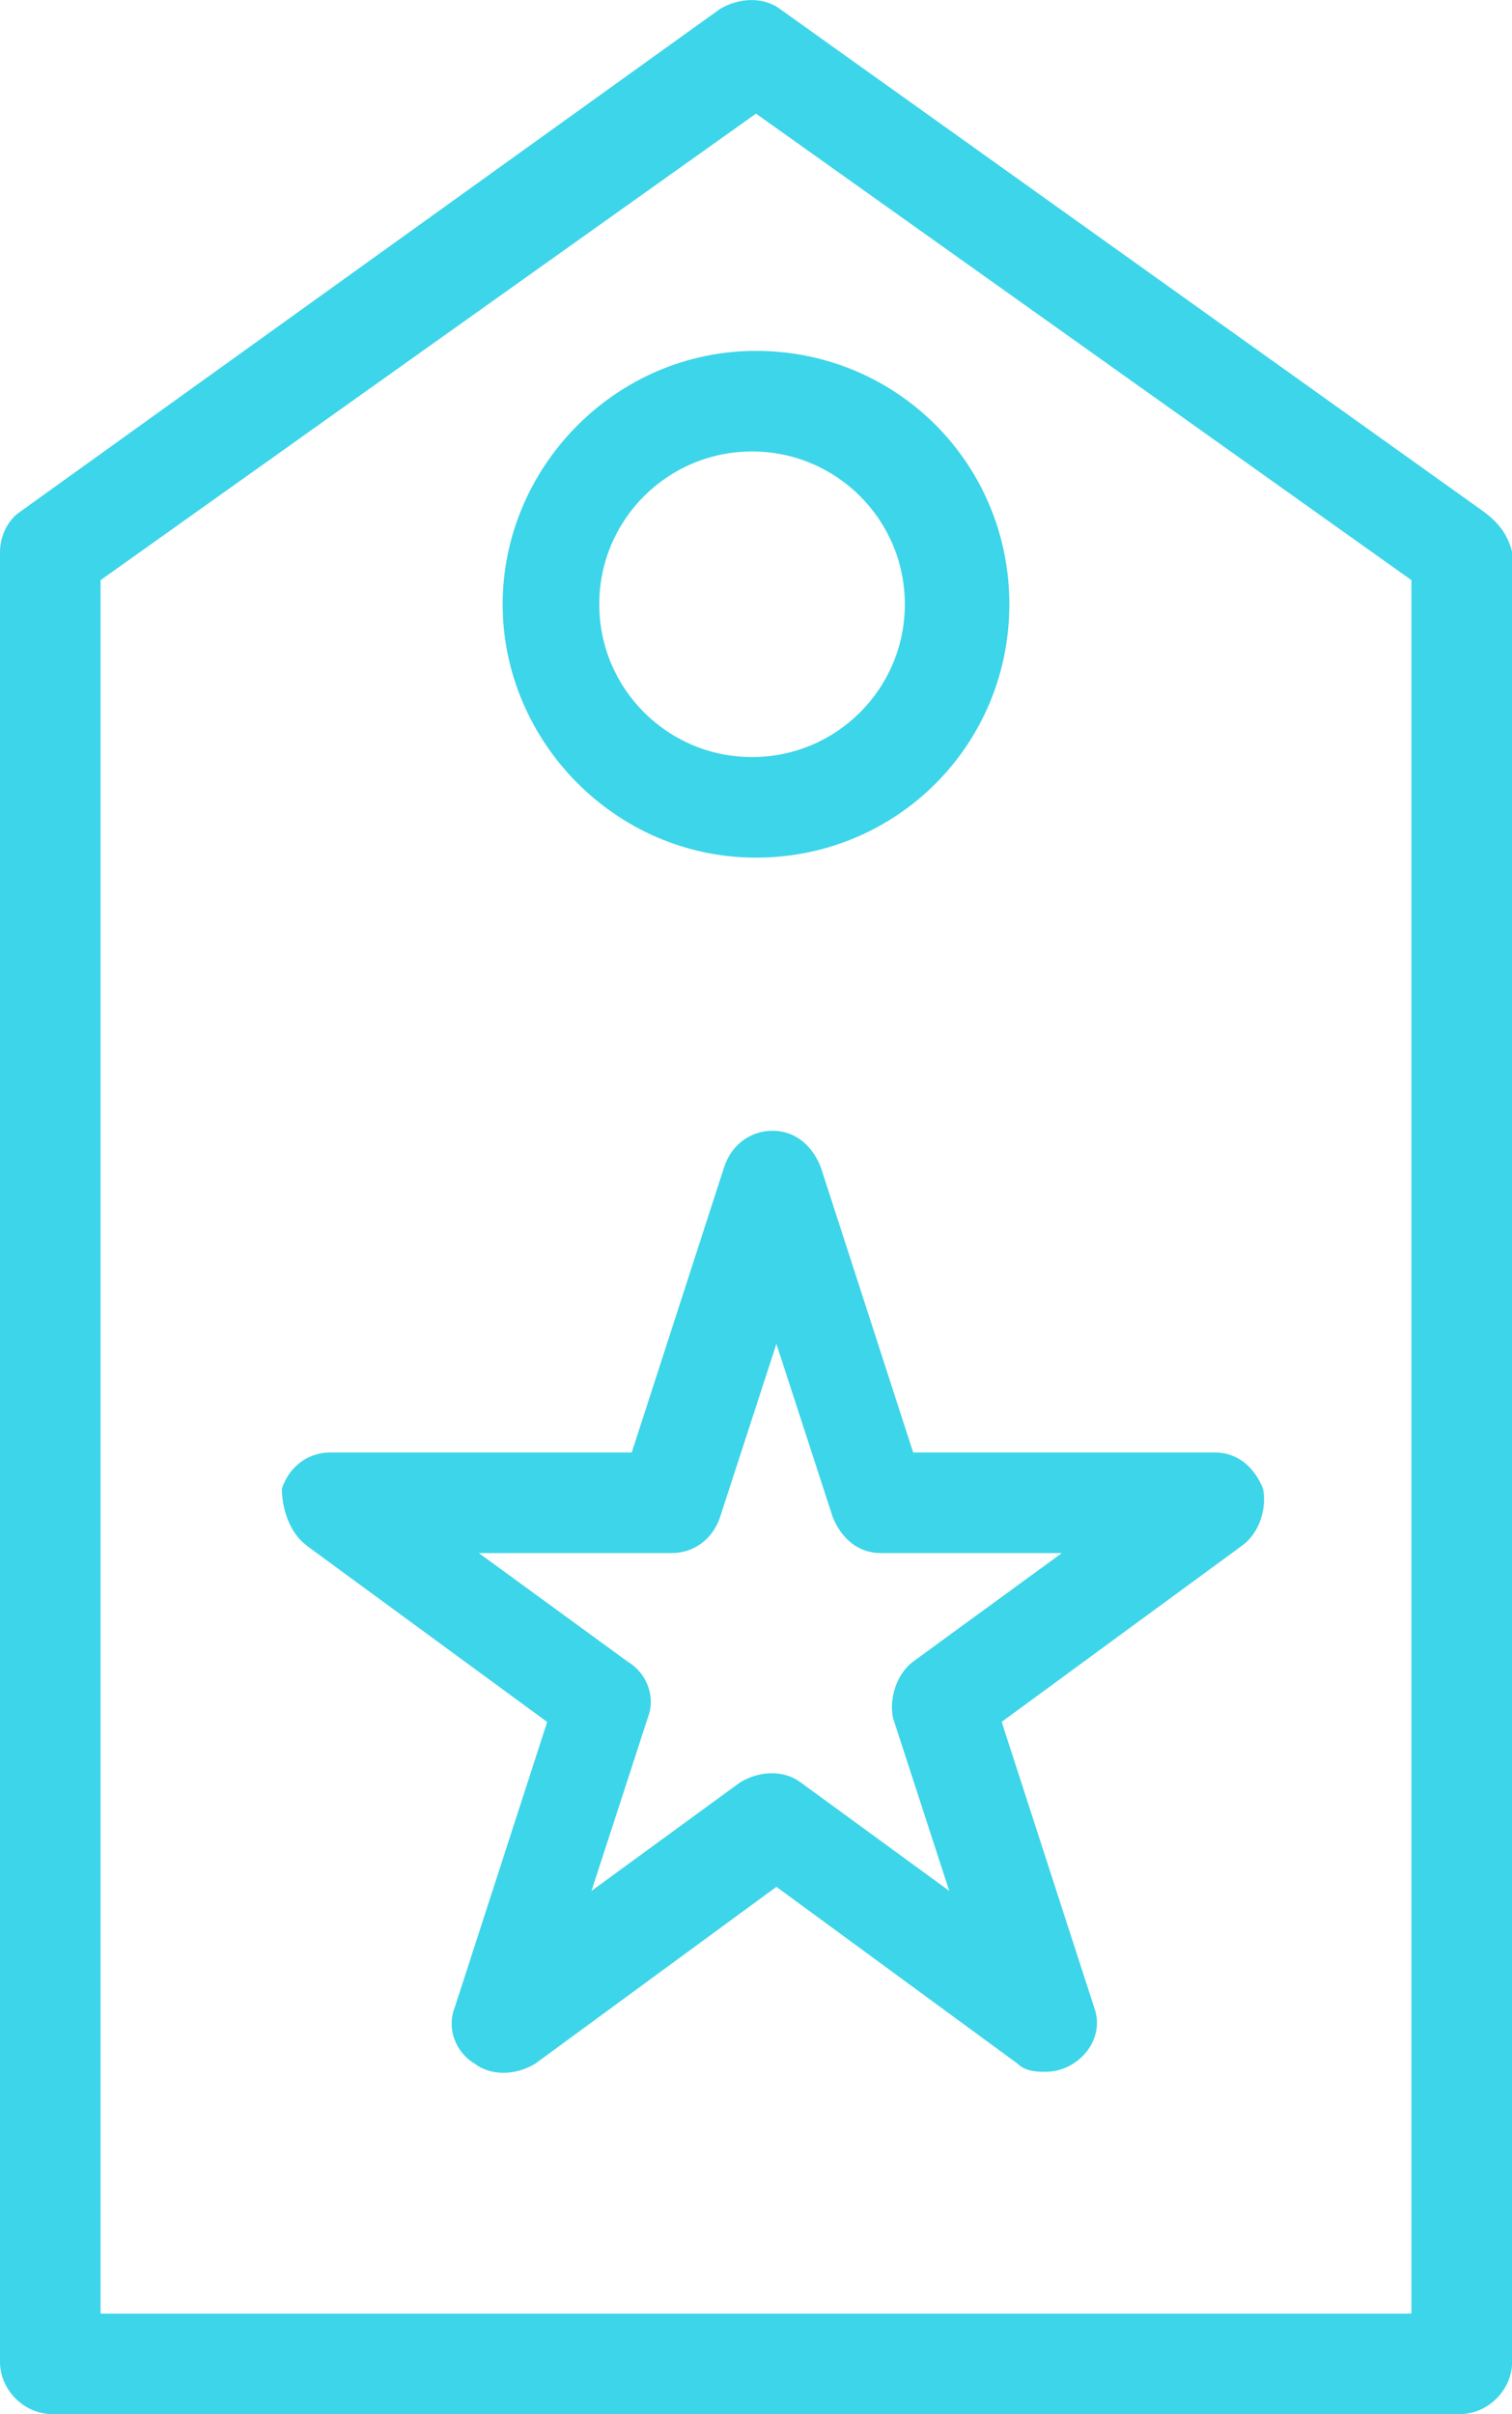 <?xml version="1.0" encoding="UTF-8"?>
<svg id="Layer_1" data-name="Layer 1" xmlns="http://www.w3.org/2000/svg" viewBox="0 0 137.86 220.09">
  <defs>
    <style>
      .cls-1 {
        fill: #3dd5e9;
        stroke-width: 0px;
      }
    </style>
  </defs>
  <g id="C_-_483_Clothes_clothing_discount_label_wear" data-name="C - 483, Clothes, clothing, discount, label, wear">
    <g>
      <path class="cls-1" d="m135.3,46.66L71.13.83c-1.47-1.1-3.67-1.1-5.5,0L1.83,46.66c-1.1.73-1.83,2.2-1.83,3.67v164.99c0,2.57,2.2,4.77,4.77,4.77h128.33c2.57,0,4.77-2.2,4.77-4.77V50.33c-.37-1.47-1.1-2.57-2.57-3.67Zm-6.97,164.27H9.17V52.89L68.93,10.36l59.76,42.53v158.03h-.37Z"/>
      <path class="cls-1" d="m45.83,55.09c0,12.47,10.27,23.1,23.1,23.1s23.1-10.27,23.1-23.1-10.27-23.1-23.1-23.1-23.1,10.63-23.1,23.1Zm36.67,0c0,7.7-6.23,13.93-13.93,13.93s-13.93-6.23-13.93-13.93,6.23-13.93,13.93-13.93,13.93,6.23,13.93,13.93Z"/>
    </g>
  </g>
  <path class="cls-1" d="m27.89,140.86l22,16.13-8.43,26.03c-.73,1.83,0,4.03,1.83,5.13,1.47,1.1,3.67,1.1,5.5,0l22-16.13,22,16.13c.73.73,1.83.73,2.57.73,2.93,0,5.5-2.93,4.4-5.87l-8.43-26.03,22-16.13c1.47-1.1,2.2-3.3,1.83-5.13-.73-1.83-2.2-3.3-4.4-3.3h-27.5l-8.43-26.03c-.73-1.83-2.2-3.3-4.4-3.3-1.83,0-3.67,1.1-4.4,3.3l-8.43,26.03h-27.5c-1.83,0-3.67,1.1-4.4,3.3,0,1.83.73,4.03,2.2,5.13Zm33.37.73c1.83,0,3.67-1.1,4.4-3.3l5.13-15.77,5.13,15.77c.73,1.83,2.2,3.3,4.4,3.3h16.5l-13.57,9.9c-1.47,1.1-2.2,3.3-1.83,5.13l5.13,15.77-13.56-9.9c-1.47-1.1-3.67-1.1-5.5,0l-13.56,9.9,5.13-15.77c.73-1.83,0-4.03-1.83-5.13l-13.57-9.9h17.6Z"/>
</svg>